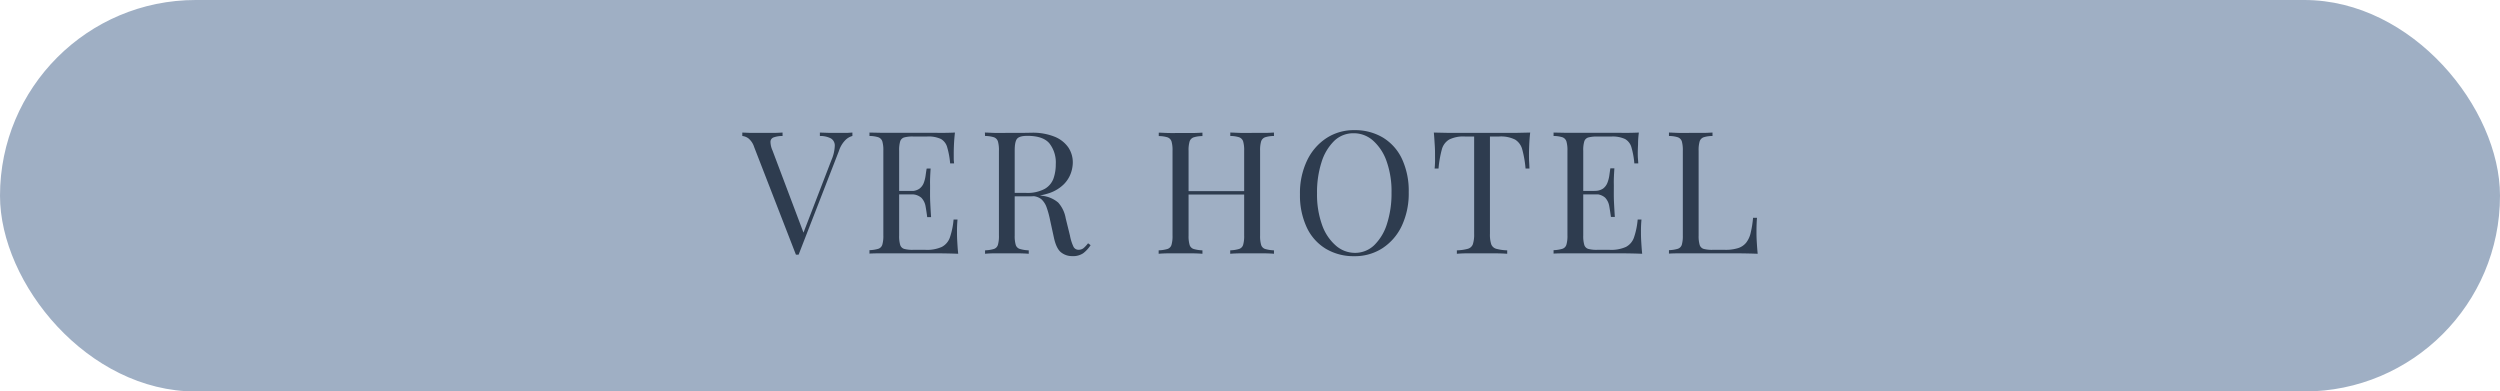<svg xmlns="http://www.w3.org/2000/svg" viewBox="0 0 728 114"><defs><style>.cls-1{fill:#9fafc4;}.cls-2{fill:#2e3c4f;}</style></defs><g id="Capa_2" data-name="Capa 2"><g id="Capa_1-2" data-name="Capa 1"><rect class="cls-1" width="728" height="114" rx="57"></rect><path class="cls-2" d="M248.22,38.6v1a4.49,4.49,0,0,0-2,1.15,7.86,7.86,0,0,0-1.92,3.19L232.56,74.15h-.79L219.6,42.79a5.32,5.32,0,0,0-1.69-2.52,3.7,3.7,0,0,0-1.75-.67v-1l2.47.1c1,0,1.93,0,2.87,0,1.29,0,2.5,0,3.63,0s2.05-.07,2.75-.1v1a7.61,7.61,0,0,0-2.57.4,1.38,1.38,0,0,0-.95,1.22,6.34,6.34,0,0,0,.58,2.57l9.27,24.57-.8.85,8.68-22.53a11.56,11.56,0,0,0,1-4.22,2.4,2.4,0,0,0-1.14-2.16,6.72,6.72,0,0,0-3.2-.7v-1l2.95.1c1,0,1.92,0,2.79,0s1.58,0,2.14,0Z"></path><path class="cls-2" d="M278.08,38.6c-.13,1.16-.23,2.29-.28,3.39s-.07,1.93-.07,2.49,0,1.18,0,1.72.07,1,.1,1.38h-1.15a23.61,23.61,0,0,0-.85-4.67A4,4,0,0,0,274,40.47a8.59,8.59,0,0,0-4-.72h-4.14a9.16,9.16,0,0,0-2.56.27,1.75,1.75,0,0,0-1.17,1.15,9,9,0,0,0-.3,2.72V68.61a9,9,0,0,0,.3,2.69,1.75,1.75,0,0,0,1.17,1.18,9.16,9.16,0,0,0,2.56.27h3.64a10.46,10.46,0,0,0,4.76-.85,4.91,4.91,0,0,0,2.35-2.76,21.81,21.81,0,0,0,1.07-5.21h1.15a33.8,33.8,0,0,0-.15,3.59c0,.63,0,1.53.07,2.71s.14,2.4.28,3.67c-1.7-.07-3.61-.11-5.74-.13l-5.68,0h-2.82l-3.71,0-4,0c-1.36,0-2.66,0-3.89.08v-1a10.39,10.39,0,0,0,2.57-.4,1.8,1.8,0,0,0,1.17-1.2,9,9,0,0,0,.3-2.69V43.89a9,9,0,0,0-.3-2.72,1.89,1.89,0,0,0-1.17-1.2,8.61,8.61,0,0,0-2.57-.37v-1l3.89.08,4,0,3.71,0h2.82l5.21,0C274.81,38.71,276.55,38.67,278.08,38.6Zm-8.58,17v1h-9.12v-1ZM271,49.07c-.13,1.89-.19,3.34-.17,4.34s0,1.91,0,2.74,0,1.74.05,2.74.12,2.44.25,4.34H270c-.13-1.06-.29-2.1-.47-3.12a4.78,4.78,0,0,0-1.2-2.49,4.14,4.14,0,0,0-3.11-1v-1a4,4,0,0,0,2.51-.67A3.85,3.85,0,0,0,269,53.26a10,10,0,0,0,.54-2.17c.1-.75.2-1.42.3-2Z"></path><path class="cls-2" d="M286.8,38.6c.7,0,1.61.07,2.74.1s2.25,0,3.34,0c1.57,0,3.06,0,4.49,0l3-.05a17,17,0,0,1,6.71,1.15,8.91,8.91,0,0,1,4,3.11,7.79,7.79,0,0,1,1.32,4.42,9.61,9.61,0,0,1-.6,3.19,8.74,8.74,0,0,1-2.07,3.19,11.09,11.09,0,0,1-4,2.46,18.16,18.16,0,0,1-6.43,1h-4.79v-1h4.29A10.62,10.62,0,0,0,304.23,55a5.75,5.75,0,0,0,2.54-3,12.24,12.24,0,0,0,.67-4.17,9,9,0,0,0-1.87-6.1c-1.24-1.45-3.38-2.17-6.4-2.17-1.53,0-2.53.28-3,.85s-.69,1.71-.69,3.44V68.61a9,9,0,0,0,.3,2.69A1.78,1.78,0,0,0,297,72.5a10.3,10.3,0,0,0,2.57.4v1c-.77-.07-1.73-.11-2.87-.13l-3.47,0-3.64,0c-1.13,0-2,.06-2.74.13v-1a10.39,10.39,0,0,0,2.57-.4,1.8,1.8,0,0,0,1.17-1.2,9,9,0,0,0,.3-2.69V43.89a9,9,0,0,0-.3-2.72,1.89,1.89,0,0,0-1.17-1.2,8.61,8.61,0,0,0-2.57-.37Zm7.93,17.7c1.79.07,3.21.14,4.24.22s1.87.16,2.51.23,1.28.15,1.87.25a8.65,8.65,0,0,1,4.81,2,9.17,9.17,0,0,1,2.17,4.56l1.25,5.08a13.32,13.32,0,0,0,1,3.17,1.63,1.63,0,0,0,1.62.92,2.23,2.23,0,0,0,1.42-.55,9.24,9.24,0,0,0,1.22-1.34l.75.55a9.49,9.49,0,0,1-2.17,2.36,5.24,5.24,0,0,1-3.16.83A5.1,5.1,0,0,1,309,73.5q-1.4-1.09-2.1-4.29l-1.09-5a26.32,26.32,0,0,0-1-3.72A5.88,5.88,0,0,0,303.23,58a4.5,4.5,0,0,0-3-.89h-5.38Z"></path><path class="cls-2" d="M337.4,73.9v-1a10.39,10.39,0,0,0,2.57-.4,1.8,1.8,0,0,0,1.17-1.2,9,9,0,0,0,.3-2.69V43.89a9,9,0,0,0-.3-2.72A1.89,1.89,0,0,0,340,40a8.61,8.61,0,0,0-2.57-.37v-1c.7,0,1.62.07,2.75.1s2.34,0,3.64,0,2.31,0,3.46,0,2.1-.07,2.87-.1v1a8.61,8.61,0,0,0-2.57.37,1.89,1.89,0,0,0-1.17,1.2,9,9,0,0,0-.3,2.72V68.61a9,9,0,0,0,.3,2.69,1.8,1.8,0,0,0,1.17,1.2,10.39,10.39,0,0,0,2.57.4v1c-.77-.07-1.72-.11-2.87-.13l-3.46,0-3.64,0C339,73.79,338.1,73.83,337.4,73.9Zm6.93-17.25v-1H364v1ZM358.24,73.9v-1a10.39,10.39,0,0,0,2.57-.4A1.8,1.8,0,0,0,362,71.3a9,9,0,0,0,.3-2.69V43.89a9,9,0,0,0-.3-2.72,1.89,1.89,0,0,0-1.17-1.2,8.61,8.61,0,0,0-2.57-.37v-1c.77,0,1.73.07,2.89.1s2.31,0,3.44,0c1.3,0,2.51,0,3.64,0s2.05-.07,2.75-.1v1a8.56,8.56,0,0,0-2.57.37,1.89,1.89,0,0,0-1.17,1.2,9,9,0,0,0-.3,2.72V68.61a9,9,0,0,0,.3,2.69,1.8,1.8,0,0,0,1.17,1.2,10.3,10.3,0,0,0,2.57.4v1c-.7-.07-1.62-.11-2.75-.13l-3.64,0-3.44,0C360,73.79,359,73.83,358.24,73.9Z"></path><path class="cls-2" d="M394.38,37.9a15.82,15.82,0,0,1,8.31,2.15,14.4,14.4,0,0,1,5.53,6.15,22,22,0,0,1,2,9.75,22.2,22.2,0,0,1-2,9.77,15.75,15.75,0,0,1-5.61,6.53,14.71,14.71,0,0,1-8.22,2.35,15.76,15.76,0,0,1-8.3-2.15,14.32,14.32,0,0,1-5.54-6.18,22,22,0,0,1-2-9.72,21.93,21.93,0,0,1,2.05-9.77,16,16,0,0,1,5.61-6.53A14.48,14.48,0,0,1,394.38,37.9Zm-.19.9A8,8,0,0,0,388.55,41a14.76,14.76,0,0,0-3.71,6.19,28.65,28.65,0,0,0-1.32,9.12,26.15,26.15,0,0,0,1.47,9.2,14.17,14.17,0,0,0,4,6,8.43,8.43,0,0,0,5.56,2.12,8,8,0,0,0,5.63-2.24,14.77,14.77,0,0,0,3.71-6.21,28.78,28.78,0,0,0,1.32-9.1,26,26,0,0,0-1.47-9.22,14.3,14.3,0,0,0-4-6A8.41,8.41,0,0,0,394.19,38.8Z"></path><path class="cls-2" d="M445.59,38.6c-.14,1.27-.23,2.49-.28,3.67s-.07,2.08-.07,2.71c0,.8,0,1.55.05,2.25s.06,1.31.09,1.84h-1.14a30.77,30.77,0,0,0-.95-5.51,4.79,4.79,0,0,0-2.09-2.91,9.26,9.26,0,0,0-4.64-.9h-2.69V68.11a9.1,9.1,0,0,0,.37,3,2.18,2.18,0,0,0,1.47,1.34,13.64,13.64,0,0,0,3.19.45v1c-.86-.07-2-.11-3.28-.13l-4,0-4.22,0c-1.31,0-2.36.06-3.16.13v-1a13.55,13.55,0,0,0,3.19-.45,2.18,2.18,0,0,0,1.47-1.34,9.1,9.1,0,0,0,.37-3V39.75h-2.69a9.26,9.26,0,0,0-4.61.9,4.79,4.79,0,0,0-2.12,2.91,31.7,31.7,0,0,0-.95,5.51h-1.14c.06-.53.1-1.15.12-1.84s0-1.45,0-2.25c0-.63,0-1.53-.08-2.71s-.14-2.4-.27-3.67l4.56.1c1.64,0,3.3,0,5,0h9c1.64,0,3.3,0,5,0Z"></path><path class="cls-2" d="M477.24,38.6Q477,40.34,477,42c-.05,1.1-.08,1.93-.08,2.49s0,1.18.05,1.72.07,1,.1,1.38h-1.15a23.72,23.72,0,0,0-.84-4.67,4,4,0,0,0-1.87-2.44,8.56,8.56,0,0,0-4-.72h-4.13a9.24,9.24,0,0,0-2.57.27,1.75,1.75,0,0,0-1.17,1.15,9,9,0,0,0-.3,2.72V68.61a9,9,0,0,0,.3,2.69,1.75,1.75,0,0,0,1.17,1.18,9.24,9.24,0,0,0,2.57.27h3.63a10.51,10.51,0,0,0,4.77-.85,4.9,4.9,0,0,0,2.34-2.76,21.81,21.81,0,0,0,1.07-5.21H478a33.8,33.8,0,0,0-.15,3.59c0,.63,0,1.53.07,2.71s.15,2.4.28,3.67c-1.7-.07-3.61-.11-5.74-.13l-5.68,0H464l-3.71,0-4,0c-1.36,0-2.66,0-3.89.08v-1a10.39,10.39,0,0,0,2.57-.4,1.8,1.8,0,0,0,1.17-1.2,9,9,0,0,0,.3-2.69V43.89a9,9,0,0,0-.3-2.72,1.89,1.89,0,0,0-1.17-1.2,8.61,8.61,0,0,0-2.57-.37v-1l3.89.08,4,0,3.71,0h2.82l5.21,0C474,38.71,475.71,38.67,477.24,38.6Zm-8.57,17v1h-9.13v-1Zm1.44-6.58c-.13,1.89-.19,3.34-.17,4.34s0,1.91,0,2.74,0,1.74.05,2.74.12,2.44.25,4.34h-1.14q-.21-1.59-.48-3.12a4.77,4.77,0,0,0-1.19-2.49,4.18,4.18,0,0,0-3.12-1v-1a4.07,4.07,0,0,0,2.52-.67,3.9,3.9,0,0,0,1.27-1.72,10,10,0,0,0,.55-2.17c.1-.75.2-1.42.29-2Z"></path><path class="cls-2" d="M498.68,38.6v1a8.61,8.61,0,0,0-2.57.37,1.89,1.89,0,0,0-1.17,1.2,9,9,0,0,0-.3,2.72V68.61a9,9,0,0,0,.3,2.69,1.75,1.75,0,0,0,1.17,1.18,9.24,9.24,0,0,0,2.57.27h3.64a12.17,12.17,0,0,0,3.81-.5,4.94,4.94,0,0,0,2.34-1.57,7.17,7.17,0,0,0,1.32-2.86,29.54,29.54,0,0,0,.7-4.39h1.15c-.1,1-.15,2.39-.15,4.09,0,.63,0,1.53.07,2.71s.15,2.4.28,3.67c-1.7-.07-3.61-.11-5.73-.13l-5.69,0h-2.81l-3.72,0-4,0c-1.36,0-2.65,0-3.89.08v-1a10.3,10.3,0,0,0,2.57-.4,1.82,1.82,0,0,0,1.18-1.2,9.39,9.39,0,0,0,.29-2.69V43.89a9.44,9.44,0,0,0-.29-2.72,1.9,1.9,0,0,0-1.18-1.2A8.56,8.56,0,0,0,486,39.6v-1c.7,0,1.62.07,2.75.1s2.34,0,3.64,0,2.31,0,3.46,0S497.91,38.63,498.68,38.6Z"></path></g></g></svg>